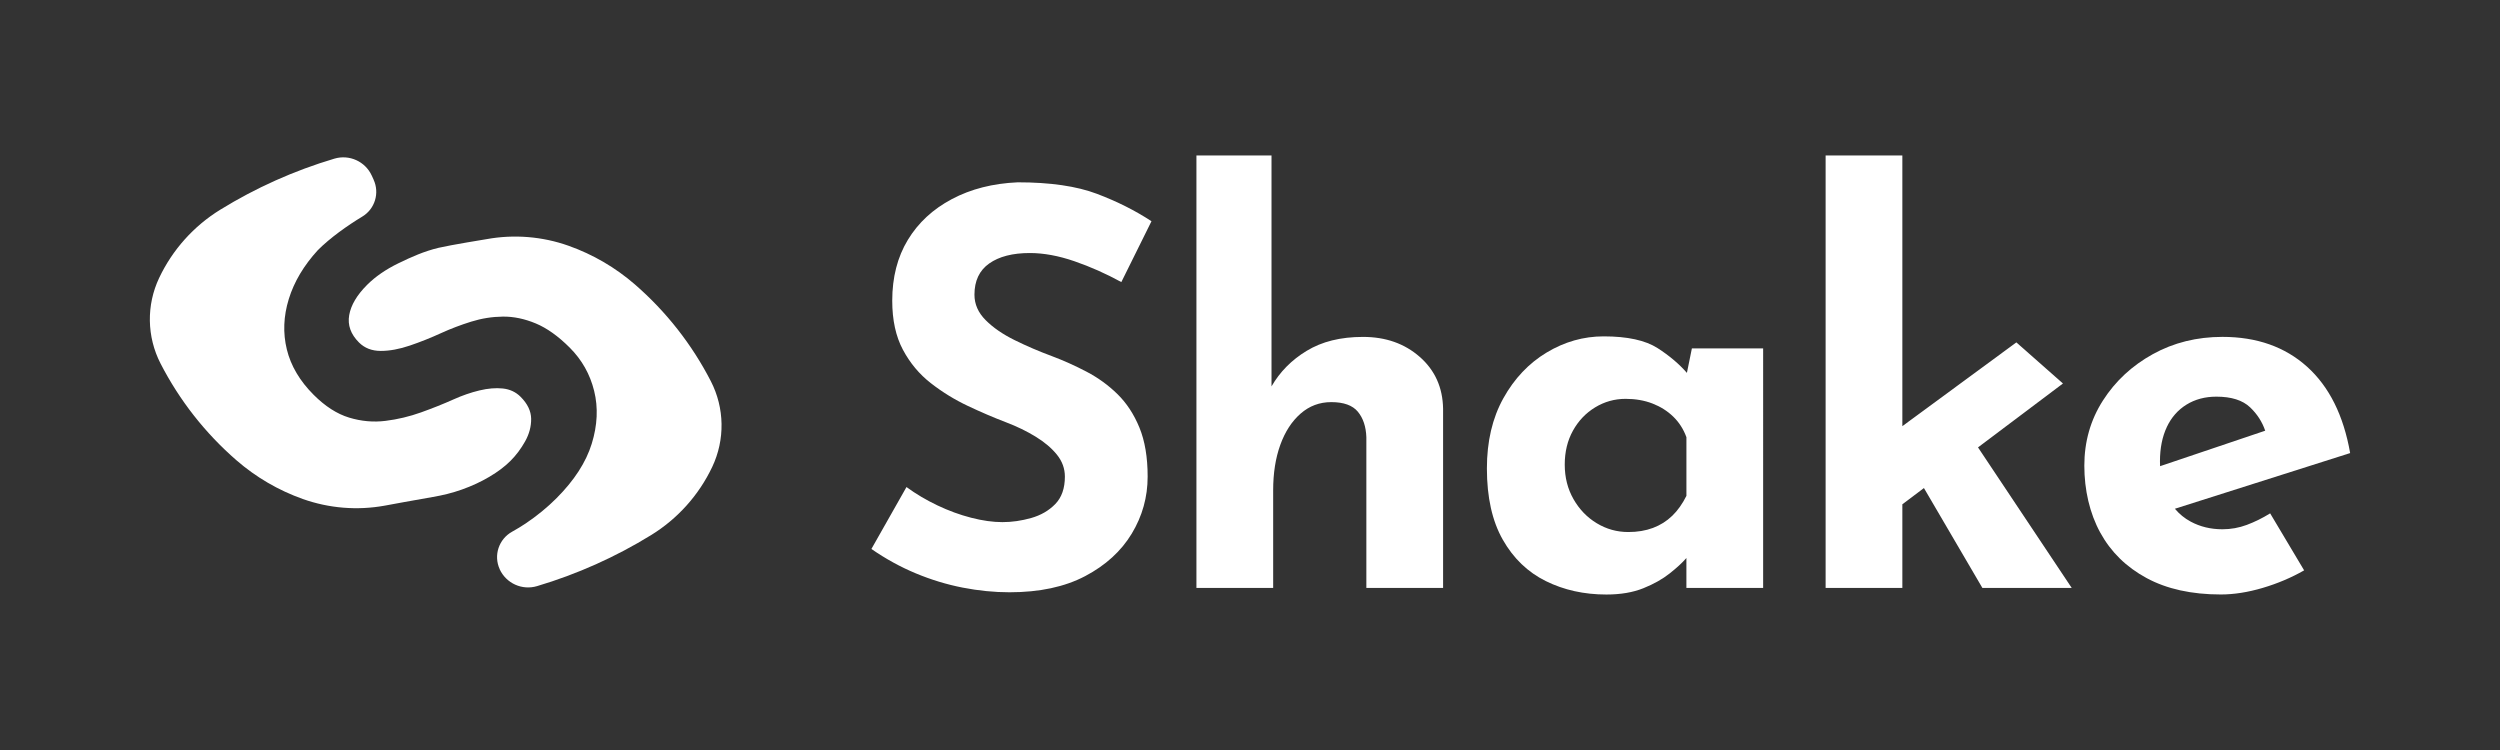 <?xml version="1.0" encoding="UTF-8"?><svg id="Layer_1" xmlns="http://www.w3.org/2000/svg" viewBox="0 0 1785.04 535.51"><rect x="0" y="0" width="1785.04" height="535.51" fill="#333333" stroke="none"/><defs><style>.cls-1{fill:#fff;}</style></defs><g><path class="cls-1" d="M706.34,188.11c7.04-4.95,16.69-7.44,28.96-7.44,9.91,0,20.55,1.96,31.89,5.87,11.35,3.91,22.5,8.87,33.46,14.87l21.52-43.44c-11.48-7.56-24.46-14.09-38.94-19.57-14.48-5.48-33.33-8.22-56.55-8.22-17.75,.78-33.4,4.76-46.96,11.94-13.57,7.18-24.07,16.89-31.5,29.15-7.44,12.27-11.15,26.75-11.15,43.44,0,13.83,2.54,25.5,7.63,35.03,5.09,9.53,11.74,17.48,19.96,23.87,8.22,6.4,17.02,11.81,26.42,16.24,9.39,4.44,18.52,8.35,27.39,11.74,7.56,2.87,14.54,6.26,20.94,10.17,6.39,3.91,11.48,8.22,15.26,12.91,3.78,4.7,5.67,9.92,5.67,15.65,0,8.35-2.29,14.87-6.85,19.57-4.57,4.7-10.31,8.02-17.22,9.98-6.92,1.96-13.76,2.94-20.54,2.94s-14.22-1.04-22.31-3.13c-8.09-2.08-16.11-5.02-24.07-8.81-7.96-3.78-15.33-8.15-22.11-13.11l-25.05,44.22c10.17,7.04,20.74,12.85,31.7,17.41,10.96,4.57,22.11,7.96,33.46,10.18,11.35,2.21,22.5,3.33,33.46,3.33,21.39,0,39.39-3.85,54.01-11.54,14.61-7.69,25.69-17.81,33.26-30.33,7.56-12.52,11.35-26.08,11.35-40.7,0-13.83-1.96-25.5-5.87-35.03-3.91-9.52-9.14-17.48-15.65-23.87-6.52-6.39-13.89-11.74-22.11-16.04-8.22-4.31-16.5-8.02-24.85-11.15-9.14-3.39-17.94-7.17-26.42-11.35-8.48-4.17-15.4-8.93-20.74-14.28-5.35-5.34-8.02-11.41-8.02-18.2,0-9.91,3.52-17.35,10.57-22.31Z"/><path class="cls-1" d="M1013.74,254.84c-10.83-9.52-24.33-14.28-40.5-14.28s-29.35,3.33-40.31,9.98c-10.73,6.51-19.07,14.97-25.05,25.35V111.02h-53.61V419.79h54.79v-69.66c0-12.26,1.69-23.09,5.09-32.48,3.39-9.39,8.22-16.83,14.48-22.31s13.56-8.22,21.92-8.22c8.87,0,15.2,2.29,18.98,6.85,3.78,4.57,5.8,10.63,6.07,18.2v107.62h54.79v-127.97c-.26-15.13-5.81-27.46-16.63-36.98Z"/><path class="cls-1" d="M1204.49,266.25c-5.61-6.42-12.57-12.31-20.91-17.67-8.74-5.61-21.59-8.41-38.55-8.41-14.35,0-27.92,3.85-40.7,11.54-12.79,7.7-23.09,18.59-30.92,32.68-7.83,14.09-11.74,30.79-11.74,50.09,0,20.61,3.78,37.57,11.35,50.88,7.56,13.31,17.81,23.16,30.72,29.55s27.33,9.59,43.24,9.59c10.18,0,18.98-1.5,26.42-4.5,7.44-3,13.7-6.52,18.79-10.57,5.09-4.04,8.93-7.56,11.54-10.57,.14-.16,.26-.29,.39-.44v21.38h54.79V248.77h-50.88l-3.55,17.48Zm-10.54,102.08c-3.91,3.79-8.48,6.65-13.7,8.61-5.22,1.96-11.09,2.94-17.61,2.94-8.09,0-15.59-2.08-22.5-6.26-6.92-4.17-12.46-9.91-16.63-17.22-4.18-7.3-6.26-15.52-6.26-24.66s1.96-17.22,5.87-24.26c3.91-7.04,9.2-12.58,15.85-16.63,6.65-4.04,13.89-6.07,21.72-6.07,7.04,0,13.43,1.11,19.18,3.33,5.74,2.22,10.7,5.35,14.87,9.39,4.17,4.05,7.3,8.94,9.39,14.68v41.87c-2.87,5.74-6.26,10.51-10.17,14.28Z"/><polygon class="cls-1" points="1472.98 273.82 1439.71 244.47 1358.31 304.28 1358.31 111.02 1303.52 111.02 1303.52 419.79 1358.31 419.79 1358.31 360.07 1373.72 348.48 1415.45 419.79 1479.24 419.79 1412.33 319.44 1472.98 273.82"/><path class="cls-1" d="M1604.27,374.78c-5.61,2.09-11.42,3.13-17.41,3.13-8.35,0-15.92-1.82-22.7-5.48-4.34-2.33-8.08-5.4-11.25-9.17l125.13-39.75c-4.7-26.87-14.94-47.41-30.72-61.64-15.79-14.22-35.94-21.33-60.46-21.33-18.27,0-34.83,4.11-49.7,12.33s-26.75,19.24-35.61,33.07c-8.87,13.83-13.31,29.35-13.31,46.57s3.78,33.92,11.35,47.74c7.56,13.83,18.59,24.65,33.07,32.48,14.48,7.83,32.15,11.74,53.03,11.74,9.39,0,19.37-1.57,29.94-4.7s20.41-7.3,29.55-12.52l-24.26-40.7c-5.48,3.39-11.03,6.13-16.63,8.22Zm-57.14-69.85c3.26-6.91,7.96-12.26,14.09-16.04,6.13-3.78,13.24-5.67,21.33-5.67,10.7,0,18.72,2.54,24.07,7.63,5.04,4.8,8.62,10.37,10.77,16.68l-75.06,25.33c-.05-1.13-.08-2.28-.08-3.46,0-9.39,1.63-17.54,4.89-24.46Z"/></g><g><path class="cls-1" d="M356.77,406.43h0c4.65,10.1,16.02,15.25,26.69,12.07h0c28.64-8.53,56.03-20.78,81.47-36.45h0c18.93-11.66,34.08-28.56,43.61-48.66h0c9.22-19.44,8.85-42.06-.98-61.19h0c-13.51-26.27-31.9-49.71-54.2-69.08h0c-13.94-12.1-30.02-21.48-47.42-27.65h0c-18.71-6.63-38.82-8.27-58.36-4.74,0,0-25.88,4.2-34.38,6.2-10.21,2.41-19.63,6.62-28.69,11.03-9.06,4.41-16.53,9.56-22.41,15.45-7.28,7.28-11.53,14.48-12.77,21.6-1.24,7.12,1.09,13.63,6.97,19.51,4.03,4.03,9.21,6.04,15.56,6.04,6.35,0,13.28-1.27,20.79-3.83,7.51-2.55,14.98-5.53,22.41-8.94,6.81-3.1,13.94-5.81,21.37-8.13,7.43-2.32,14.98-3.52,22.65-3.6,7.67-.07,15.49,1.55,23.46,4.88,7.98,3.33,16.07,9.1,24.27,17.3,8.67,8.67,14.48,18.97,17.42,30.89,2.94,11.93,2.36,24.51-1.74,37.74-4.1,13.24-12.51,26.21-25.2,38.91-6.5,6.5-13.78,12.46-21.83,17.89-3.05,2.05-6.37,4.06-9.81,5.97-9.5,5.27-13.4,16.92-8.85,26.79Z"/><path class="cls-1" d="M266.78,128.29l-1.35-2.94c-4.65-10.1-16.02-15.25-26.69-12.07h0c-28.64,8.53-56.03,20.78-81.47,36.45h0c-18.93,11.66-34.08,28.56-43.61,48.66h0c-9.22,19.44-8.85,42.06,.98,61.19h0c13.51,26.27,31.9,49.71,54.2,69.08h0c13.94,12.1,30.02,21.48,47.42,27.65h0c18.71,6.63,38.83,8.27,58.37,4.74,0,0,25.75-4.76,34.36-6.2,6.95-1.17,13.94-2.86,20.9-5.34,6.97-2.48,13.47-5.49,19.51-9.06,6.04-3.56,11.07-7.35,15.1-11.38,4.02-4.02,7.51-8.67,10.45-13.94,2.94-5.26,4.37-10.64,4.3-16.14-.08-5.49-2.59-10.72-7.55-15.68-3.4-3.4-7.63-5.38-12.66-5.92-5.03-.54-10.61-.08-16.72,1.39-6.12,1.47-12.27,3.6-18.47,6.39-7.28,3.26-15.02,6.35-23.23,9.29-8.21,2.94-16.64,4.96-25.32,6.04-8.67,1.09-17.34,.31-26.01-2.32-8.67-2.63-17.11-8.05-25.32-16.26-9.91-9.91-16.3-20.71-19.16-32.4-2.86-11.69-2.4-23.69,1.39-36,3.79-12.31,10.72-23.96,20.79-34.96,8.77-8.77,20.98-17.44,31.75-23.95,8.98-5.44,12.41-16.78,8.02-26.31Z"/></g></svg>